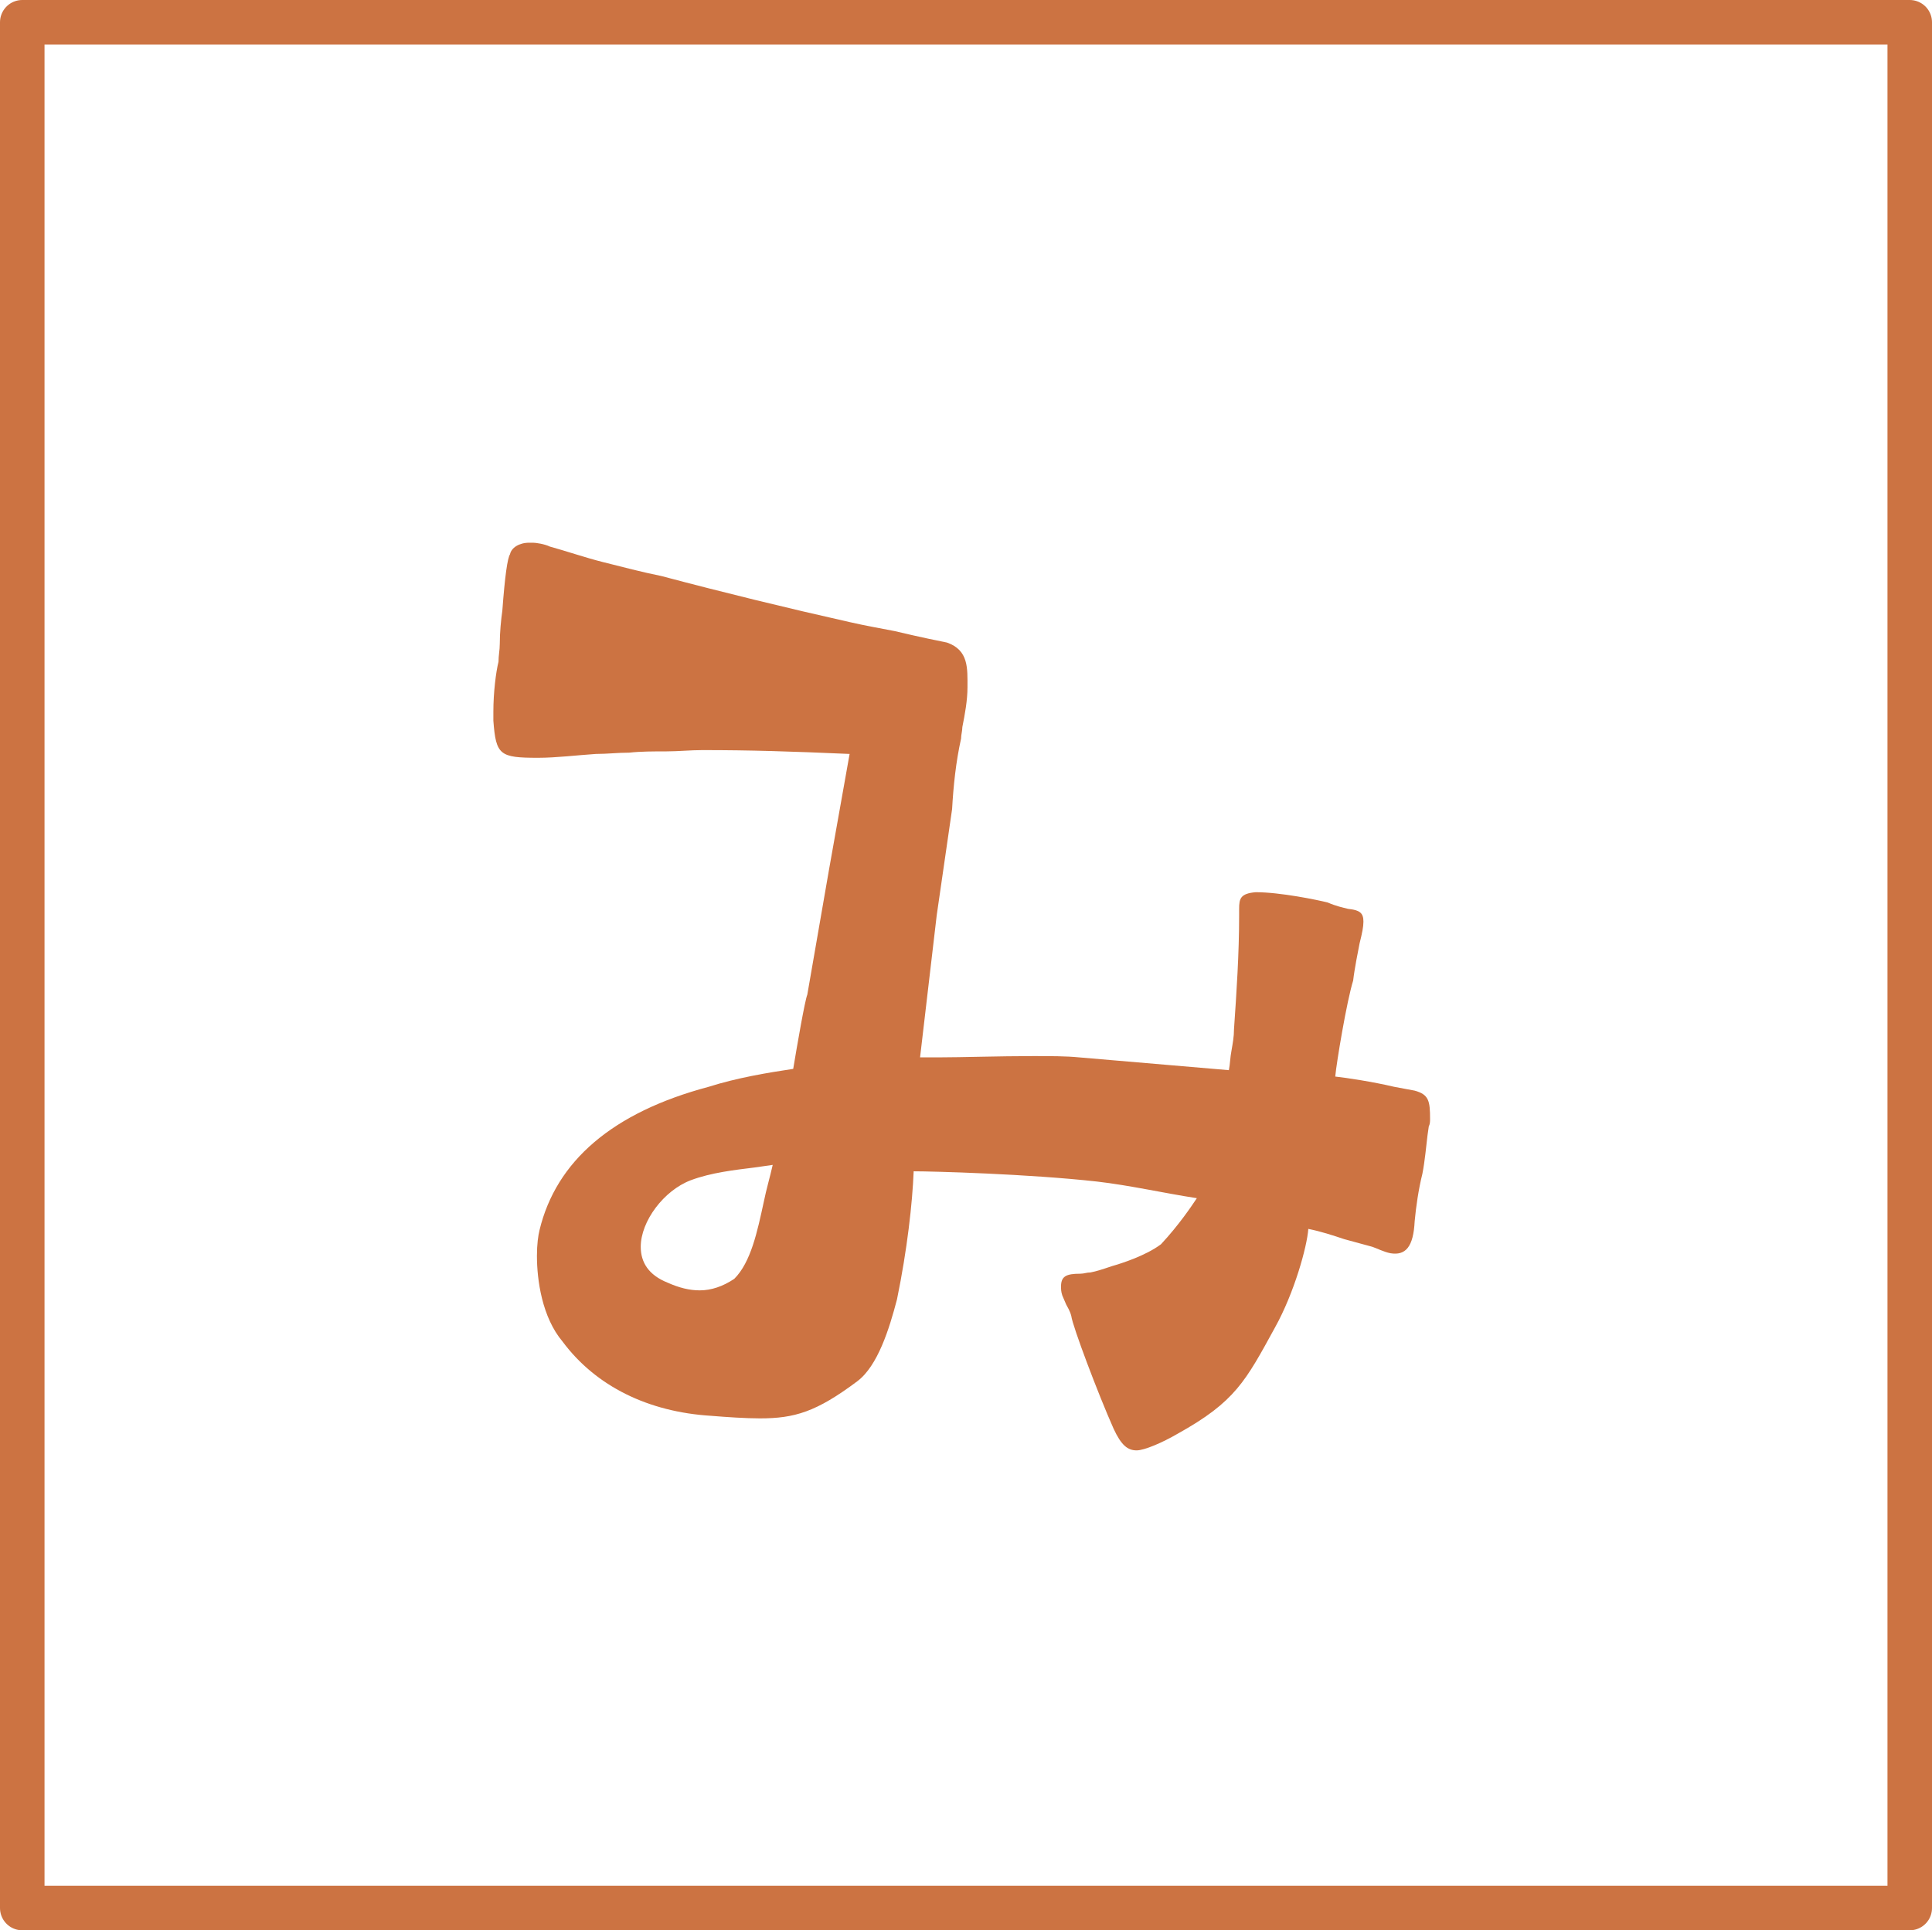 <?xml version="1.0" encoding="UTF-8"?>
<svg id="_レイヤー_2" data-name="レイヤー 2" xmlns="http://www.w3.org/2000/svg" viewBox="0 0 130.193 130.108">
  <defs>
    <style>
      .cls-1 {
        fill: #cc7342;
      }

      .cls-2 {
        fill: none;
        stroke: #cc7342;
        stroke-linecap: round;
        stroke-linejoin: round;
        stroke-width: 3px;
      }
    </style>
  </defs>
  <g id="_レイヤー_1-2" data-name="レイヤー 1">
    <g>
      <path class="cls-2" d="M128.693,1.5H1.5v127.108h127.193V1.5Z"/>
      <path class="cls-1" d="M75.04,96.294c-1.036-2.329-2.763-6.903-2.849-7.593-.087-.345-.259-.604-.346-.777l-.259-.604c-.086-.259-.086-.431-.086-.604,0-.69.345-.863,1.295-.863.259,0,.432-.086.691-.086.432-.086.691-.173,1.468-.432.604-.172,2.245-.69,3.281-1.467,1.209-1.294,2.073-2.588,2.418-3.106-2.245-.345-4.49-.863-6.735-1.122-4.663-.518-11.053-.69-12.348-.69-.086,2.157-.432,5.264-1.123,8.629-.518,1.985-1.295,4.487-2.676,5.523-2.764,2.071-4.232,2.502-6.563,2.502-.95,0-2.245-.086-3.281-.172-4.231-.259-7.772-1.985-10.017-5.005-1.381-1.64-1.727-4.142-1.727-5.782,0-.777.087-1.381.173-1.726,1.122-4.66,4.922-7.939,11.398-9.664,1.9-.605,3.972-.95,5.699-1.209.259-1.553.777-4.573.95-5.004l1.468-8.457,1.382-7.766c-3.973-.173-6.649-.259-9.931-.259-.777,0-1.64.086-2.417.086-.864,0-1.727,0-2.505.086-.777,0-1.468.087-2.245.087-1.295.086-2.677.259-3.885.259-2.591,0-2.85-.173-3.023-2.503v-.604c0-1.294.173-2.675.346-3.365,0-.432.086-.777.086-1.208,0-.777.087-1.64.173-2.244.173-2.33.345-3.538.518-3.797.087-.431.604-.776,1.295-.776h.259c.173,0,.777.086,1.123.258.95.259,2.504.777,3.54,1.036,1.382.345,2.677.69,3.972.949,4.231,1.122,8.462,2.157,12.694,3.107,1.122.259,2.158.431,3.022.604,1.813.431,3.108.69,3.54.776,1.468.518,1.382,1.726,1.382,3.021,0,.862-.173,1.812-.346,2.675,0,.258-.086.517-.086.776-.346,1.553-.518,3.193-.604,4.746l-1.037,7.162-1.122,9.579h1.295c1.468,0,4.058-.086,6.303-.086,1.209,0,2.245,0,3.109.086l10.103.863c.086-.432.086-.863.172-1.295.087-.517.173-.949.173-1.467.173-2.502.346-5.091.346-7.68v-.431c0-.69.086-1.036,1.122-1.122,1.641,0,4.145.518,4.836.691.604.258,1.036.345,1.381.431.777.086,1.037.259,1.037.863,0,.345-.087.777-.26,1.467-.086.431-.345,1.726-.432,2.502-.431,1.381-1.122,5.523-1.208,6.472.777.086,2.504.345,3.972.691l1.381.258c.95.259,1.037.691,1.037,1.899,0,.172,0,.345-.087.518l-.086.604c-.087.69-.173,1.725-.345,2.588-.26,1.036-.432,2.244-.519,3.193-.086,1.726-.604,2.33-1.64,2.157-.432-.086-.95-.345-1.209-.431l-1.9-.518c-.777-.259-1.554-.517-2.418-.69-.086,1.208-.95,4.315-2.245,6.644-1.986,3.625-2.676,5.005-6.562,7.163-1.036.604-2.245,1.121-2.763,1.121-.605,0-1.037-.345-1.555-1.467ZM49.481,86.198c1.123-1.122,1.555-3.192,1.986-5.177.173-.863.432-1.726.604-2.503l-1.208.173c-1.382.173-2.936.345-4.318.863-1.813.69-3.367,2.761-3.367,4.487,0,1.035.518,1.898,1.813,2.416.777.345,1.468.518,2.159.518.777,0,1.554-.259,2.331-.777Z"/>
    </g>
  </g>
</svg>